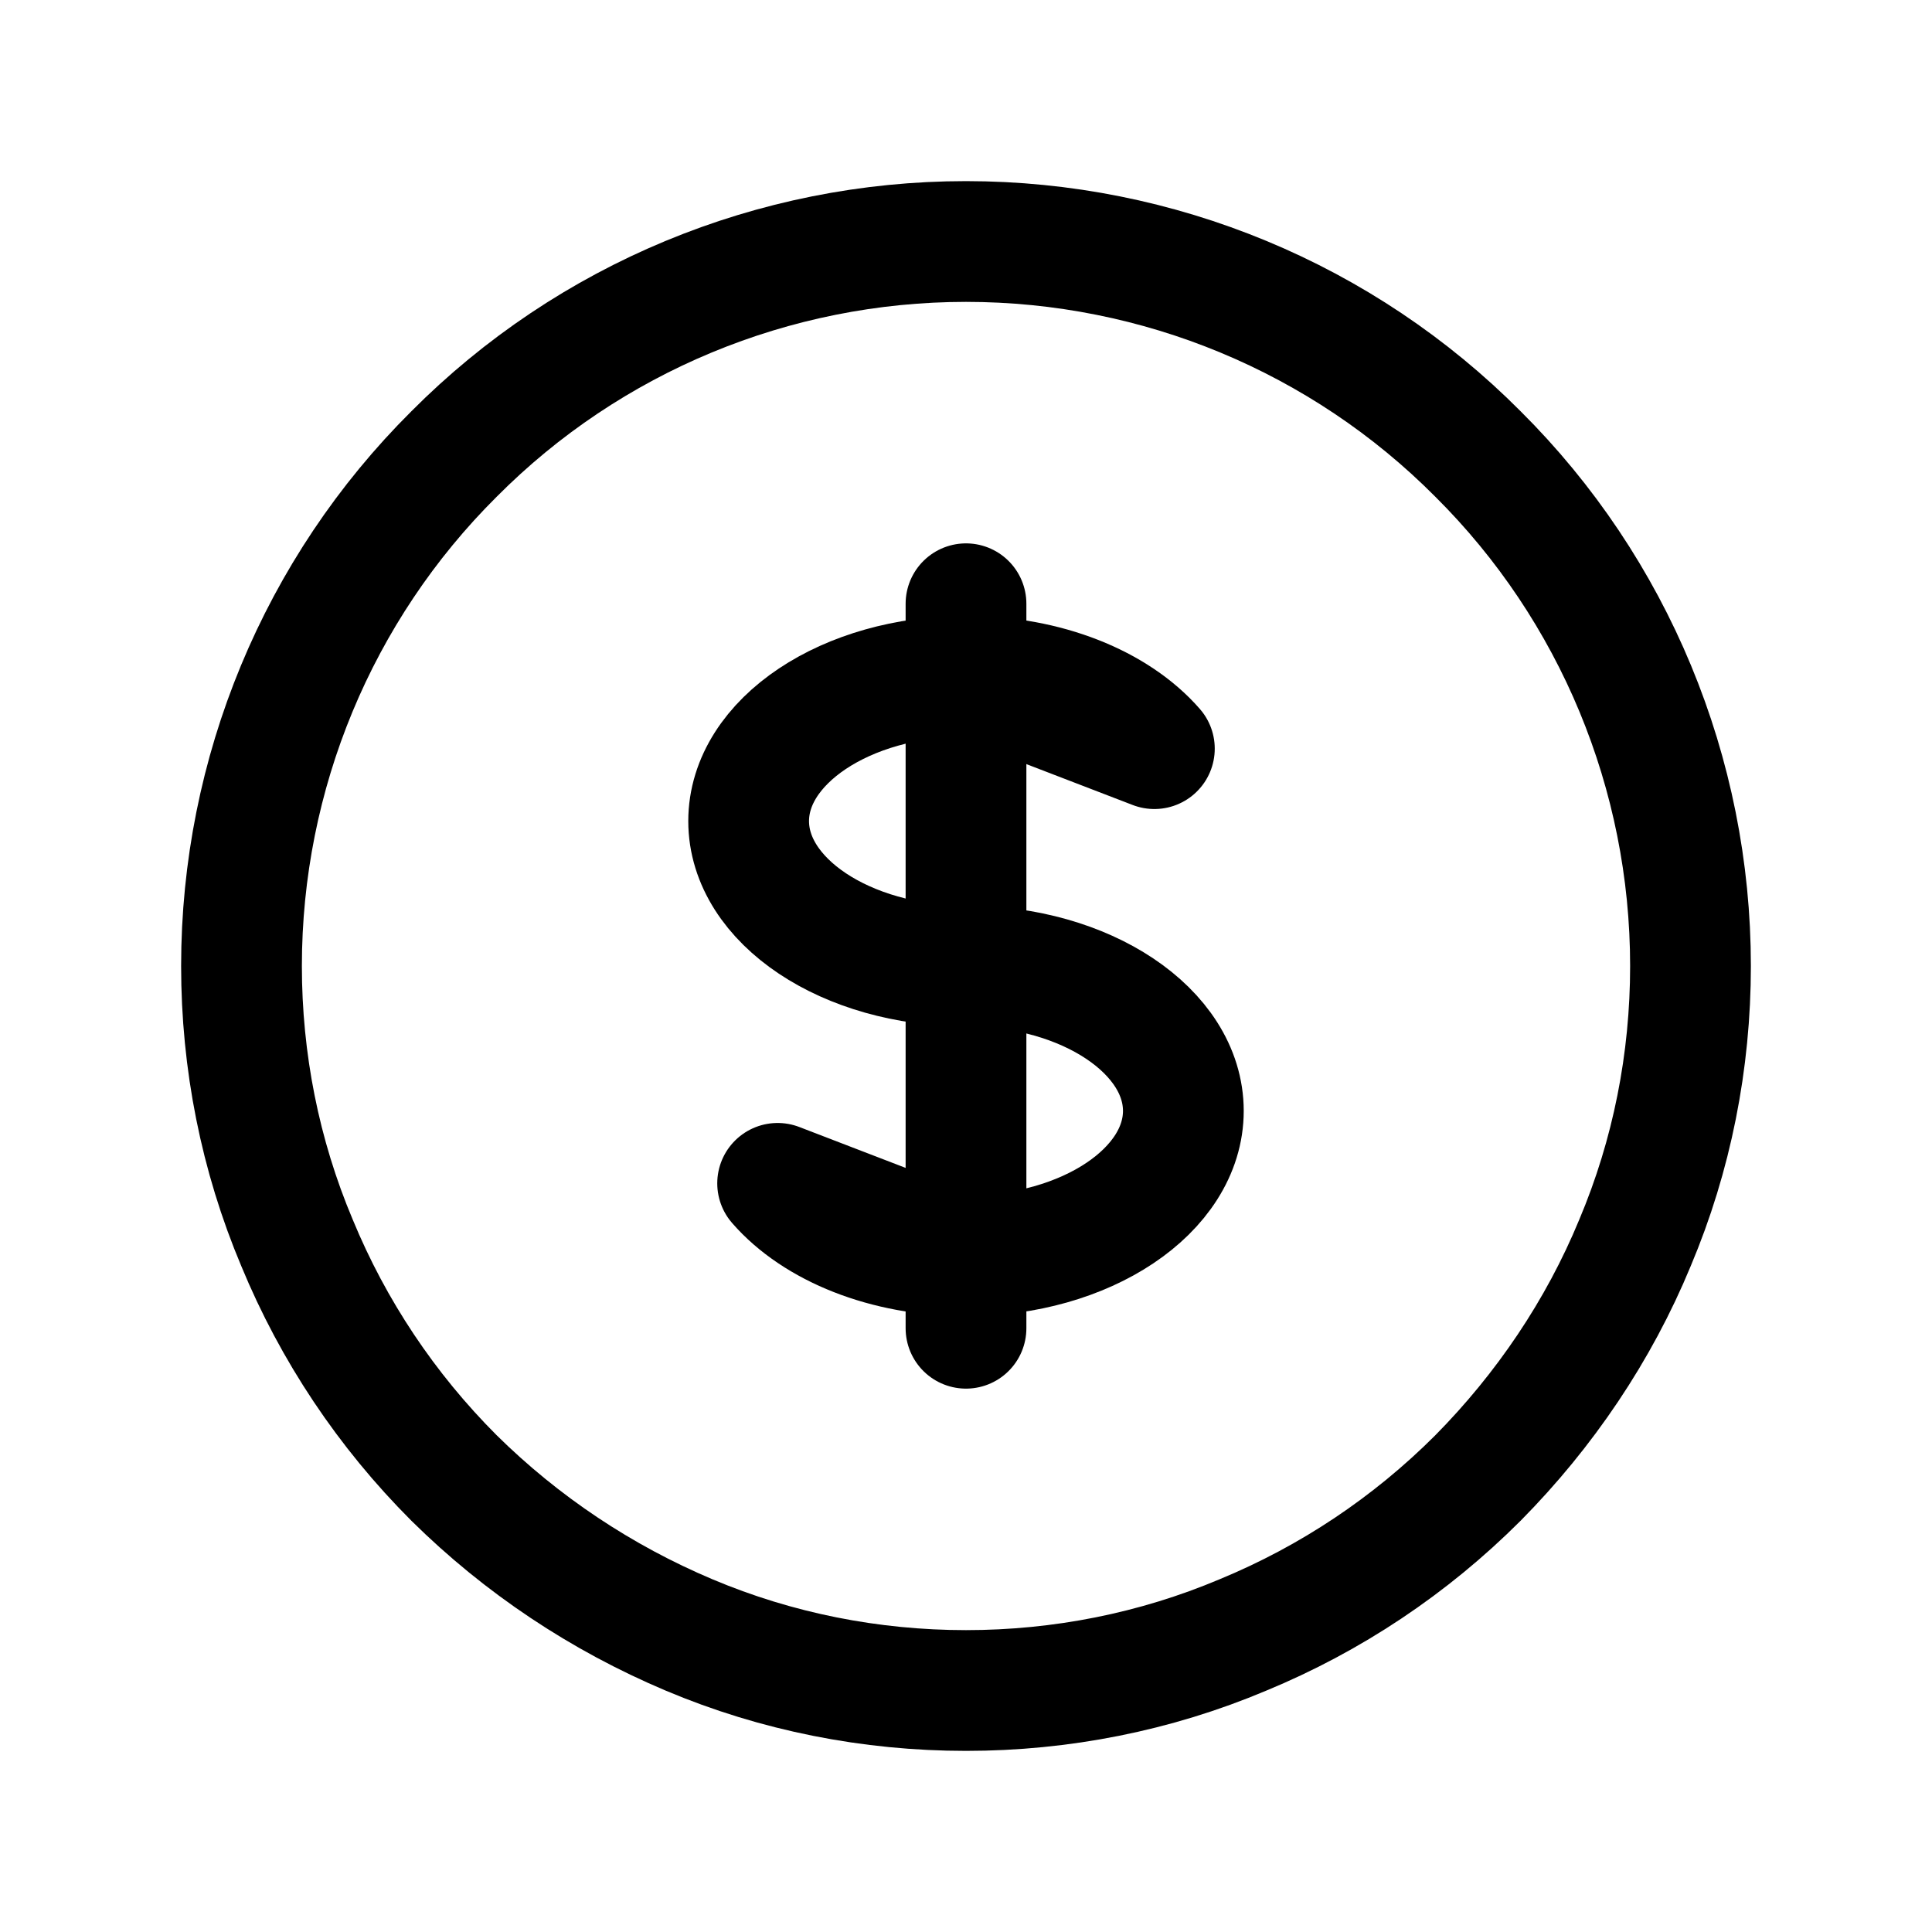 <svg width="24" height="24" viewBox="0 0 24 24" fill="none" xmlns="http://www.w3.org/2000/svg">
<path d="M12 8.4C10.51 8.4 9.3 9.21 9.3 10.2C9.3 11.19 10.51 12 12 12C13.49 12 14.7 12.81 14.7 13.8C14.7 14.79 13.49 15.6 12 15.6" stroke="black" stroke-width="1.5" stroke-linecap="round" stroke-linejoin="round"/>
<path d="M12 8.4V15.6" stroke="black" stroke-width="1.5" stroke-linecap="round" stroke-linejoin="round"/>
<path d="M12 8.4C13 8.4 13.87 8.76 14.34 9.3L12 8.4Z" stroke="black" stroke-width="1.5" stroke-linecap="round" stroke-linejoin="round"/>
<path d="M12 8.4V7.5" stroke="black" stroke-width="1.5" stroke-linecap="round" stroke-linejoin="round"/>
<path d="M12 15.6V16.5" stroke="black" stroke-width="1.5" stroke-linecap="round" stroke-linejoin="round"/>
<path d="M12 15.6C11 15.6 10.13 15.24 9.66 14.7L12 15.6Z" stroke="black" stroke-width="1.5" stroke-linecap="round" stroke-linejoin="round"/>
<path d="M21 12C21 13.18 20.77 14.35 20.31 15.44C19.86 16.53 19.19 17.52 18.36 18.36C17.52 19.2 16.53 19.86 15.44 20.31C14.35 20.77 13.18 21 12 21C10.82 21 9.65 20.77 8.56 20.31C7.47 19.85 6.48 19.19 5.64 18.36C4.8 17.52 4.14 16.53 3.69 15.44C3.23 14.35 3 13.18 3 12C3 9.61 3.95 7.32 5.64 5.64C7.32 3.95 9.61 3 12 3C14.39 3 16.68 3.95 18.36 5.64C20.05 7.32 21 9.61 21 12Z" stroke="black" stroke-width="1.5" stroke-linecap="round" stroke-linejoin="round"/>
</svg>
